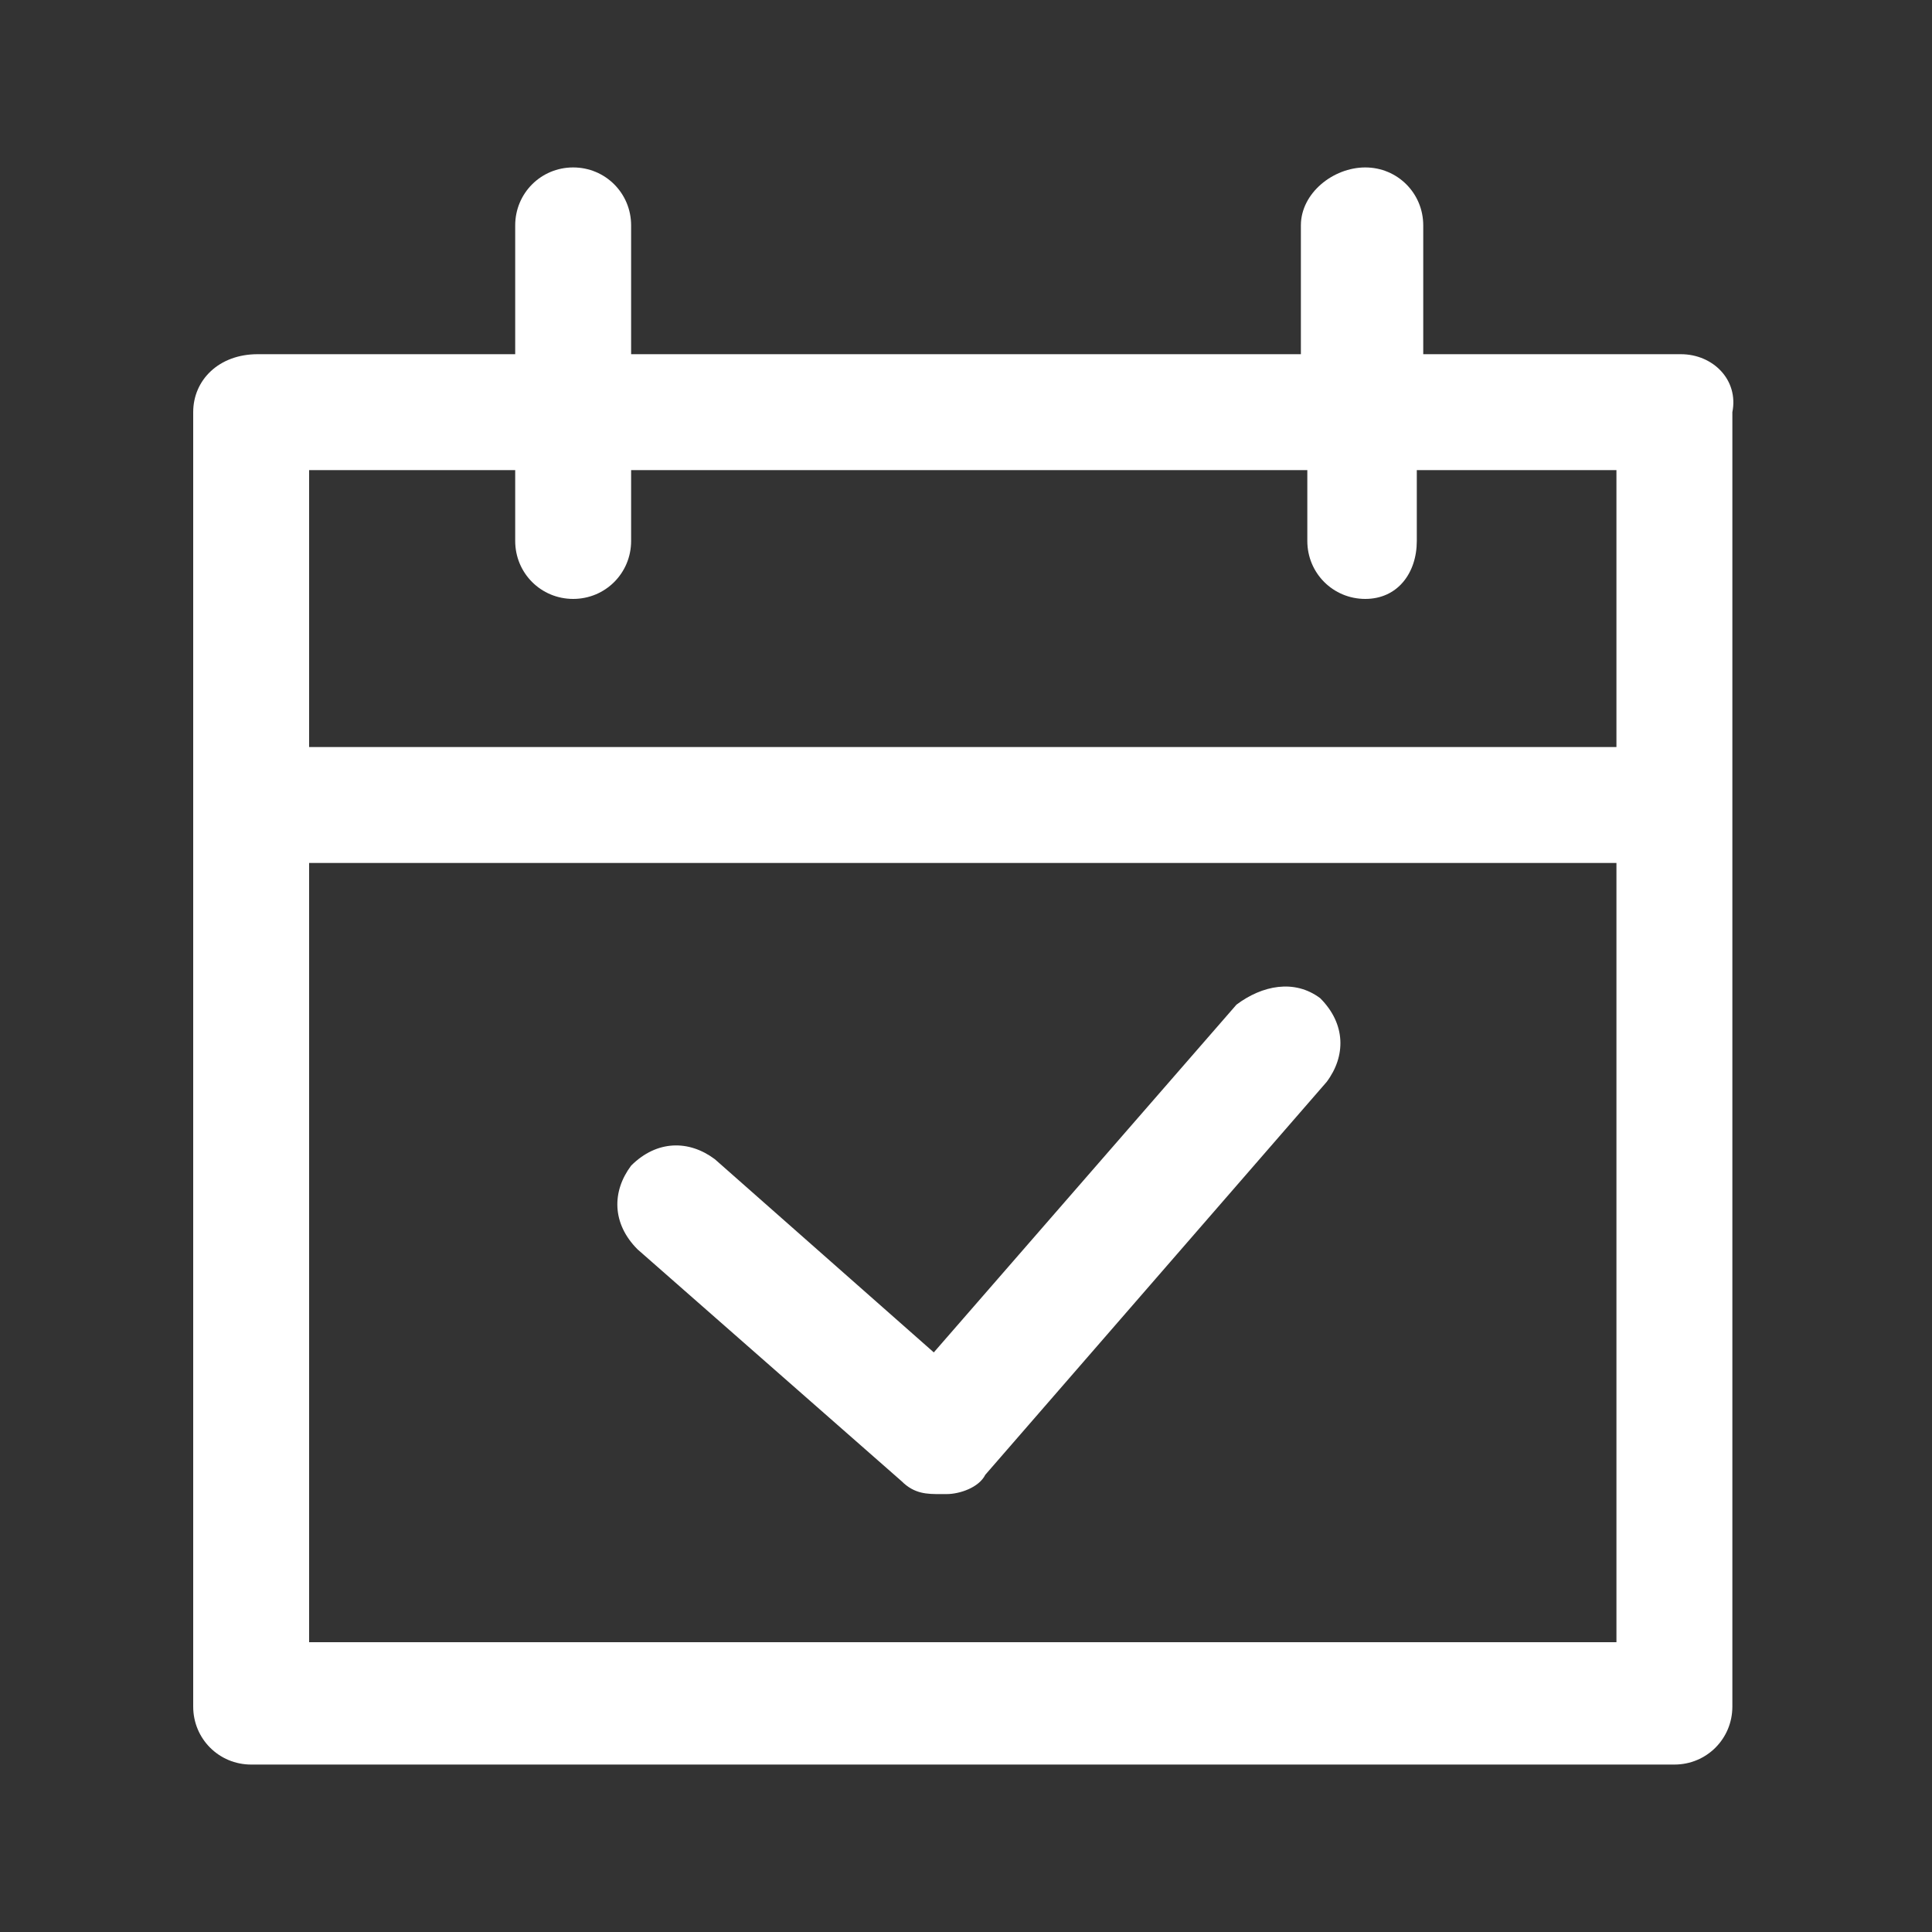 <?xml version="1.0" encoding="utf-8"?>
<!-- Generator: Adobe Illustrator 27.5.0, SVG Export Plug-In . SVG Version: 6.00 Build 0)  -->
<svg version="1.1" id="レイヤー_1" xmlns="http://www.w3.org/2000/svg" xmlns:xlink="http://www.w3.org/1999/xlink" x="0px"
	 y="0px" viewBox="0 0 30 30" enable-background="new 0 0 30 30" xml:space="preserve">
<rect x="0" y="0" width="30" height="30" fill="#333333" stroke="none"/>
<g id="レイヤー_1_00000057865502191031132280000016090042134797222078_">
	<rect fill="none" width="30" height="30"/>
</g>
<g>
	<path fill="#FFFFFF" d="M26.1,5.5h-4v-2c0-0.5-0.4-0.9-0.9-0.9s-1,0.4-1,0.9v2H9.8v-2c0-0.5-0.4-0.9-0.9-0.9S8,3,8,3.5v2H4
		c-0.6,0-1,0.4-1,0.9v20.1c0,0.5,0.4,0.9,0.9,0.9H26c0.5,0,0.9-0.4,0.9-0.9V6.4C27,5.9,26.6,5.5,26.1,5.5z M8,7.3v1.1
		c0,0.5,0.4,0.9,0.9,0.9s0.9-0.4,0.9-0.9V7.3h10.5v1.1c0,0.5,0.4,0.9,0.9,0.9S22,8.9,22,8.4V7.3h3.1v4.3H4.8V7.3H8z M4.8,25.6V13.4
		h20.3v12.1H4.8V25.6z"/>
	<path fill="#FFFFFF" d="M19.2,15.6L14.5,21l-3.4-3c-0.4-0.3-0.9-0.3-1.3,0.1c-0.3,0.4-0.3,0.9,0.1,1.3L14,23
		c0.2,0.2,0.4,0.2,0.6,0.2c0,0,0,0,0.1,0c0.2,0,0.5-0.1,0.6-0.3l5.3-6.1c0.3-0.4,0.3-0.9-0.1-1.3C20.1,15.2,19.6,15.3,19.2,15.6z"/>
</g>
</svg>
